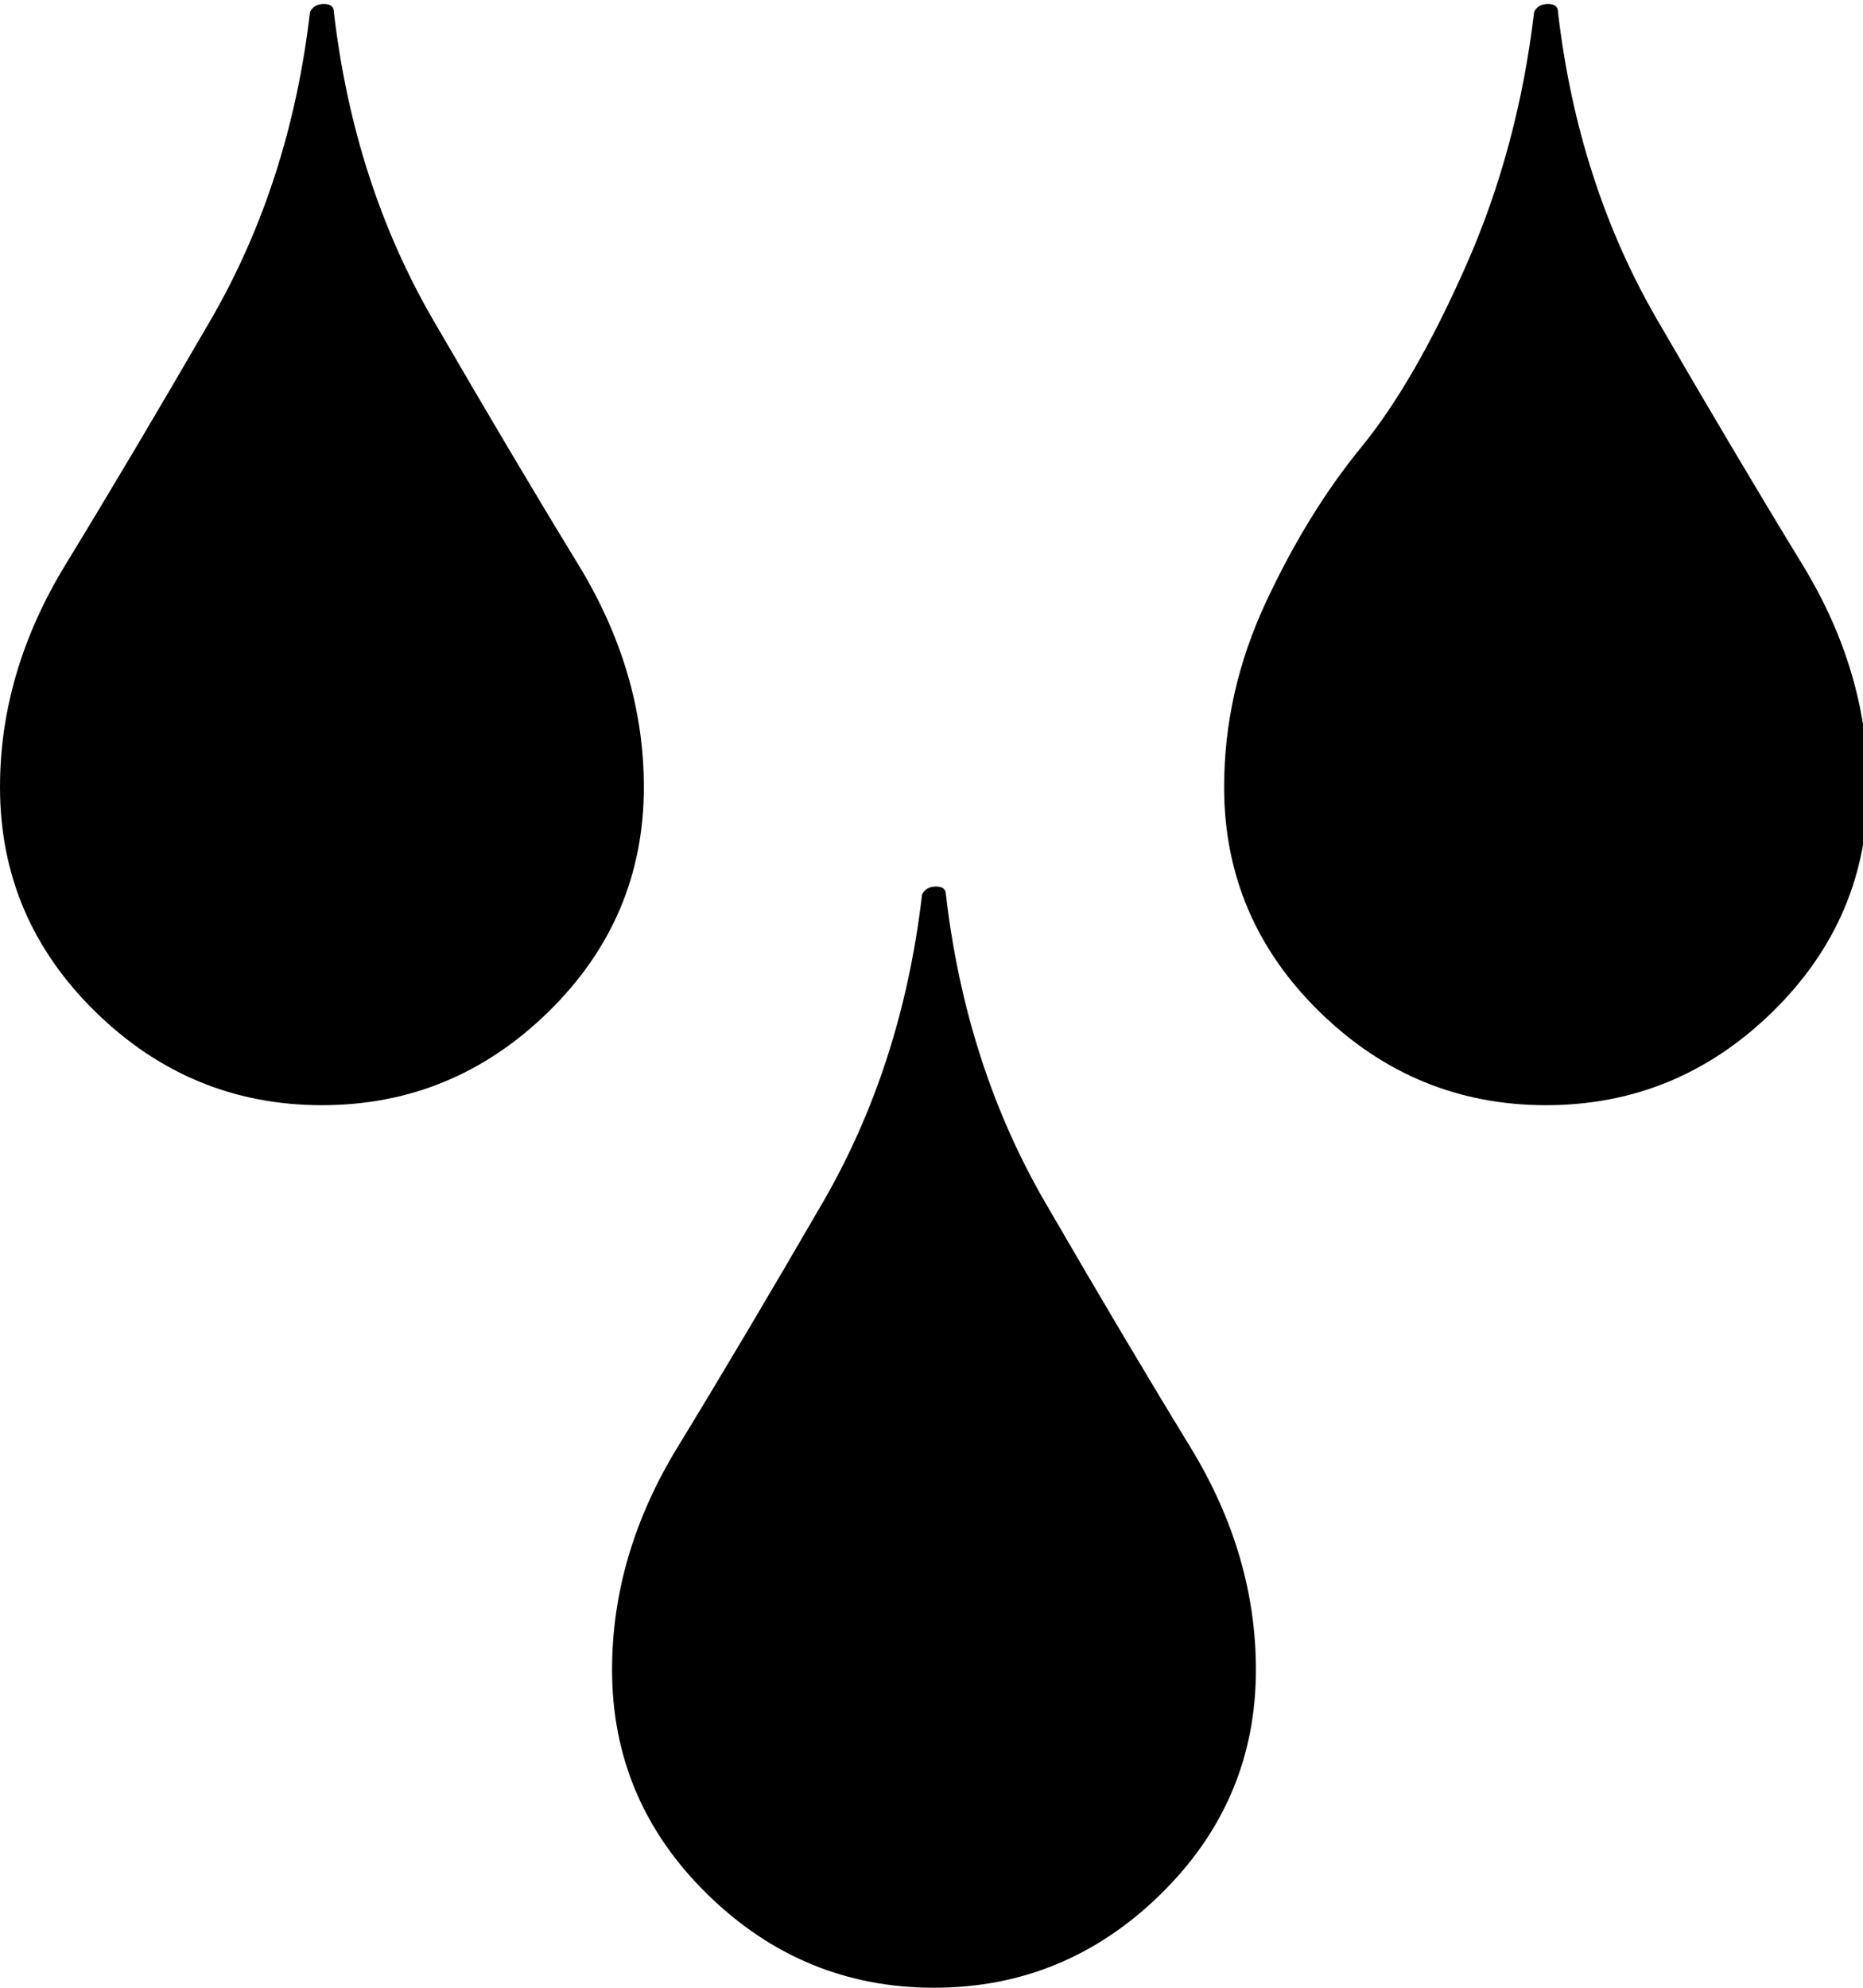<!-- Generated by IcoMoon.io -->
<svg version="1.1" xmlns="http://www.w3.org/2000/svg" width="30" height="32" viewBox="0 0 30 32">
<path d="M5.376 0.192q0.32 2.752 1.6 4.96t2.336 3.936 1.056 3.584q0 2.112-1.536 3.616t-3.648 1.504-3.648-1.504-1.536-3.616q0-1.856 1.056-3.584t2.336-3.936 1.6-4.96q0.064-0.128 0.224-0.128t0.16 0.128zM25.088 0.192q0.32 2.752 1.6 4.96t2.336 3.936 1.056 3.584q0 2.112-1.536 3.616t-3.648 1.504-3.648-1.504-1.536-3.616q0-1.536 0.672-2.976t1.536-2.496 1.696-2.944 1.088-4.064q0.064-0.128 0.224-0.128t0.16 0.128zM14.848 14.4q0.064-0.128 0.224-0.128t0.16 0.128q0.32 2.752 1.6 4.96t2.336 3.936 1.056 3.584q0 2.112-1.536 3.616t-3.648 1.504-3.648-1.504-1.536-3.616q0-1.856 1.056-3.584t2.336-3.936 1.6-4.96z"></path>
</svg>
